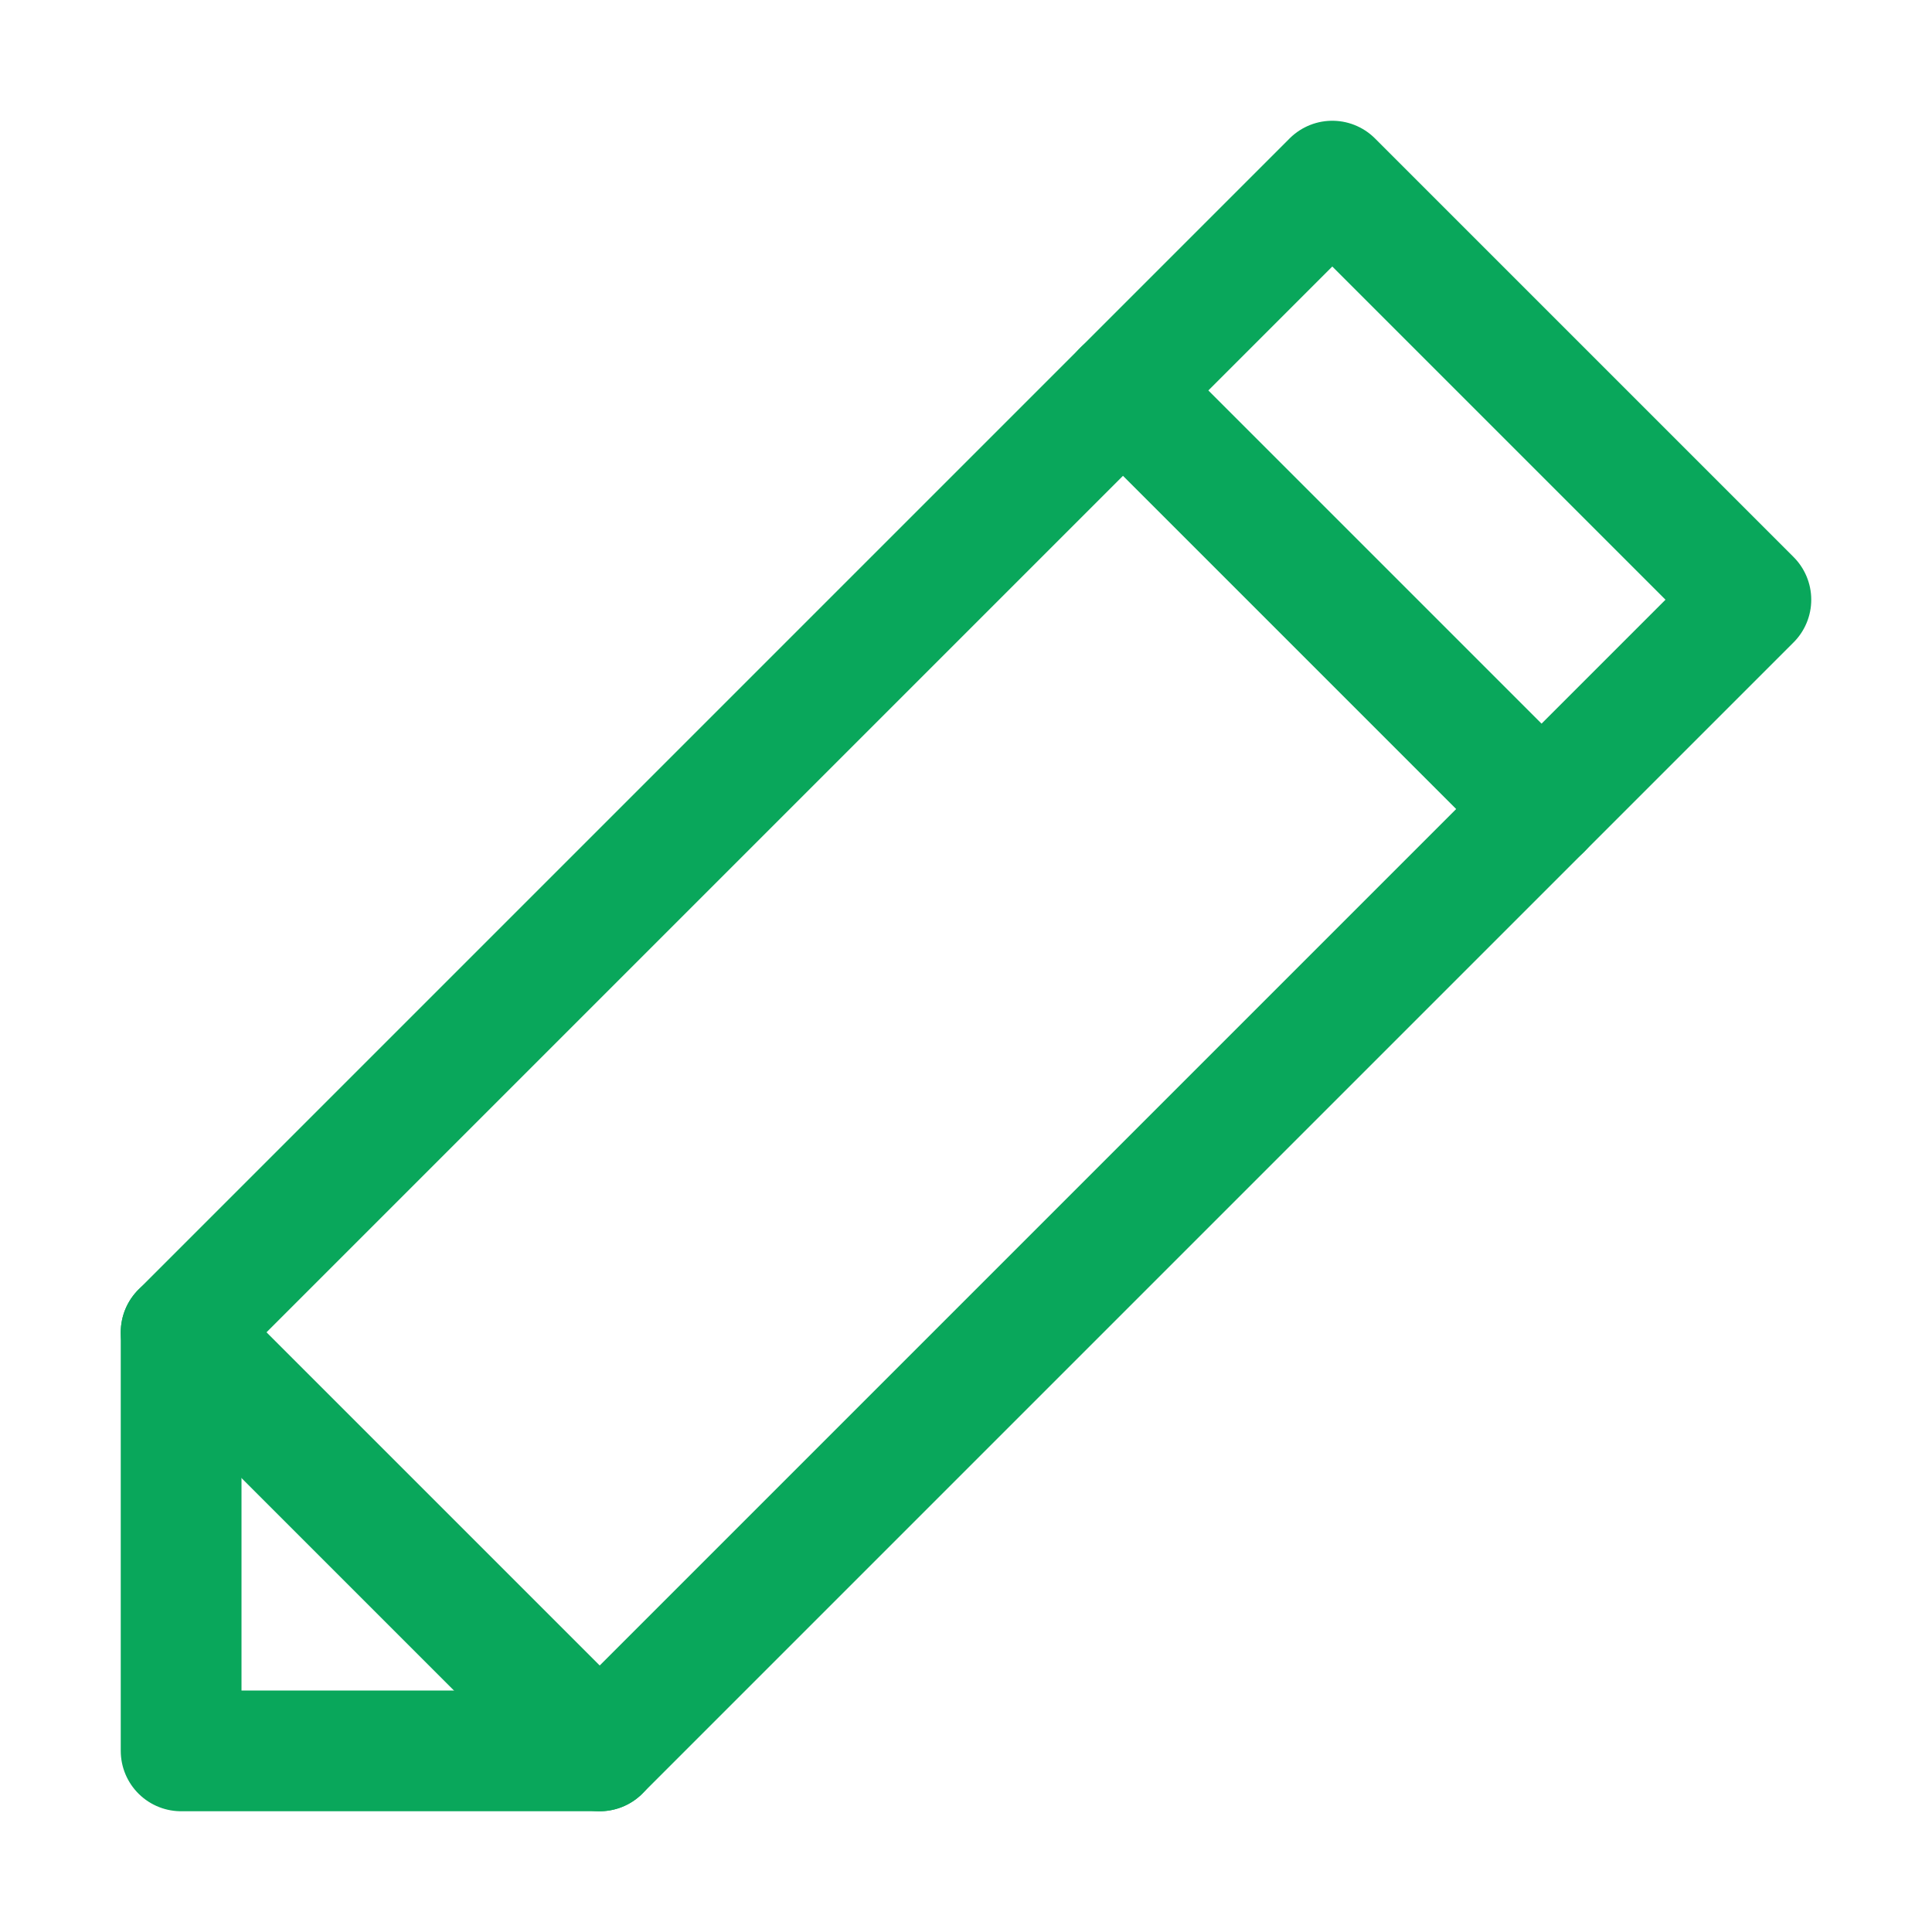 <?xml version="1.0" encoding="UTF-8"?>
<svg xmlns="http://www.w3.org/2000/svg" width="32" height="32" viewBox="0 0 32 32" fill="none">
  <path d="M3 22.067V29H9.933L29 9.933L22.067 3L3 22.067Z" stroke="#09A75B" stroke-width="2" stroke-linecap="round" stroke-linejoin="round"></path>
  <path d="M18.6 6.467L25.533 13.4" stroke="#09A75B" stroke-width="2" stroke-linecap="round" stroke-linejoin="round"></path>
  <path d="M3 22.067L9.933 29" stroke="#09A75B" stroke-width="2" stroke-linecap="round" stroke-linejoin="round"></path>
</svg>
